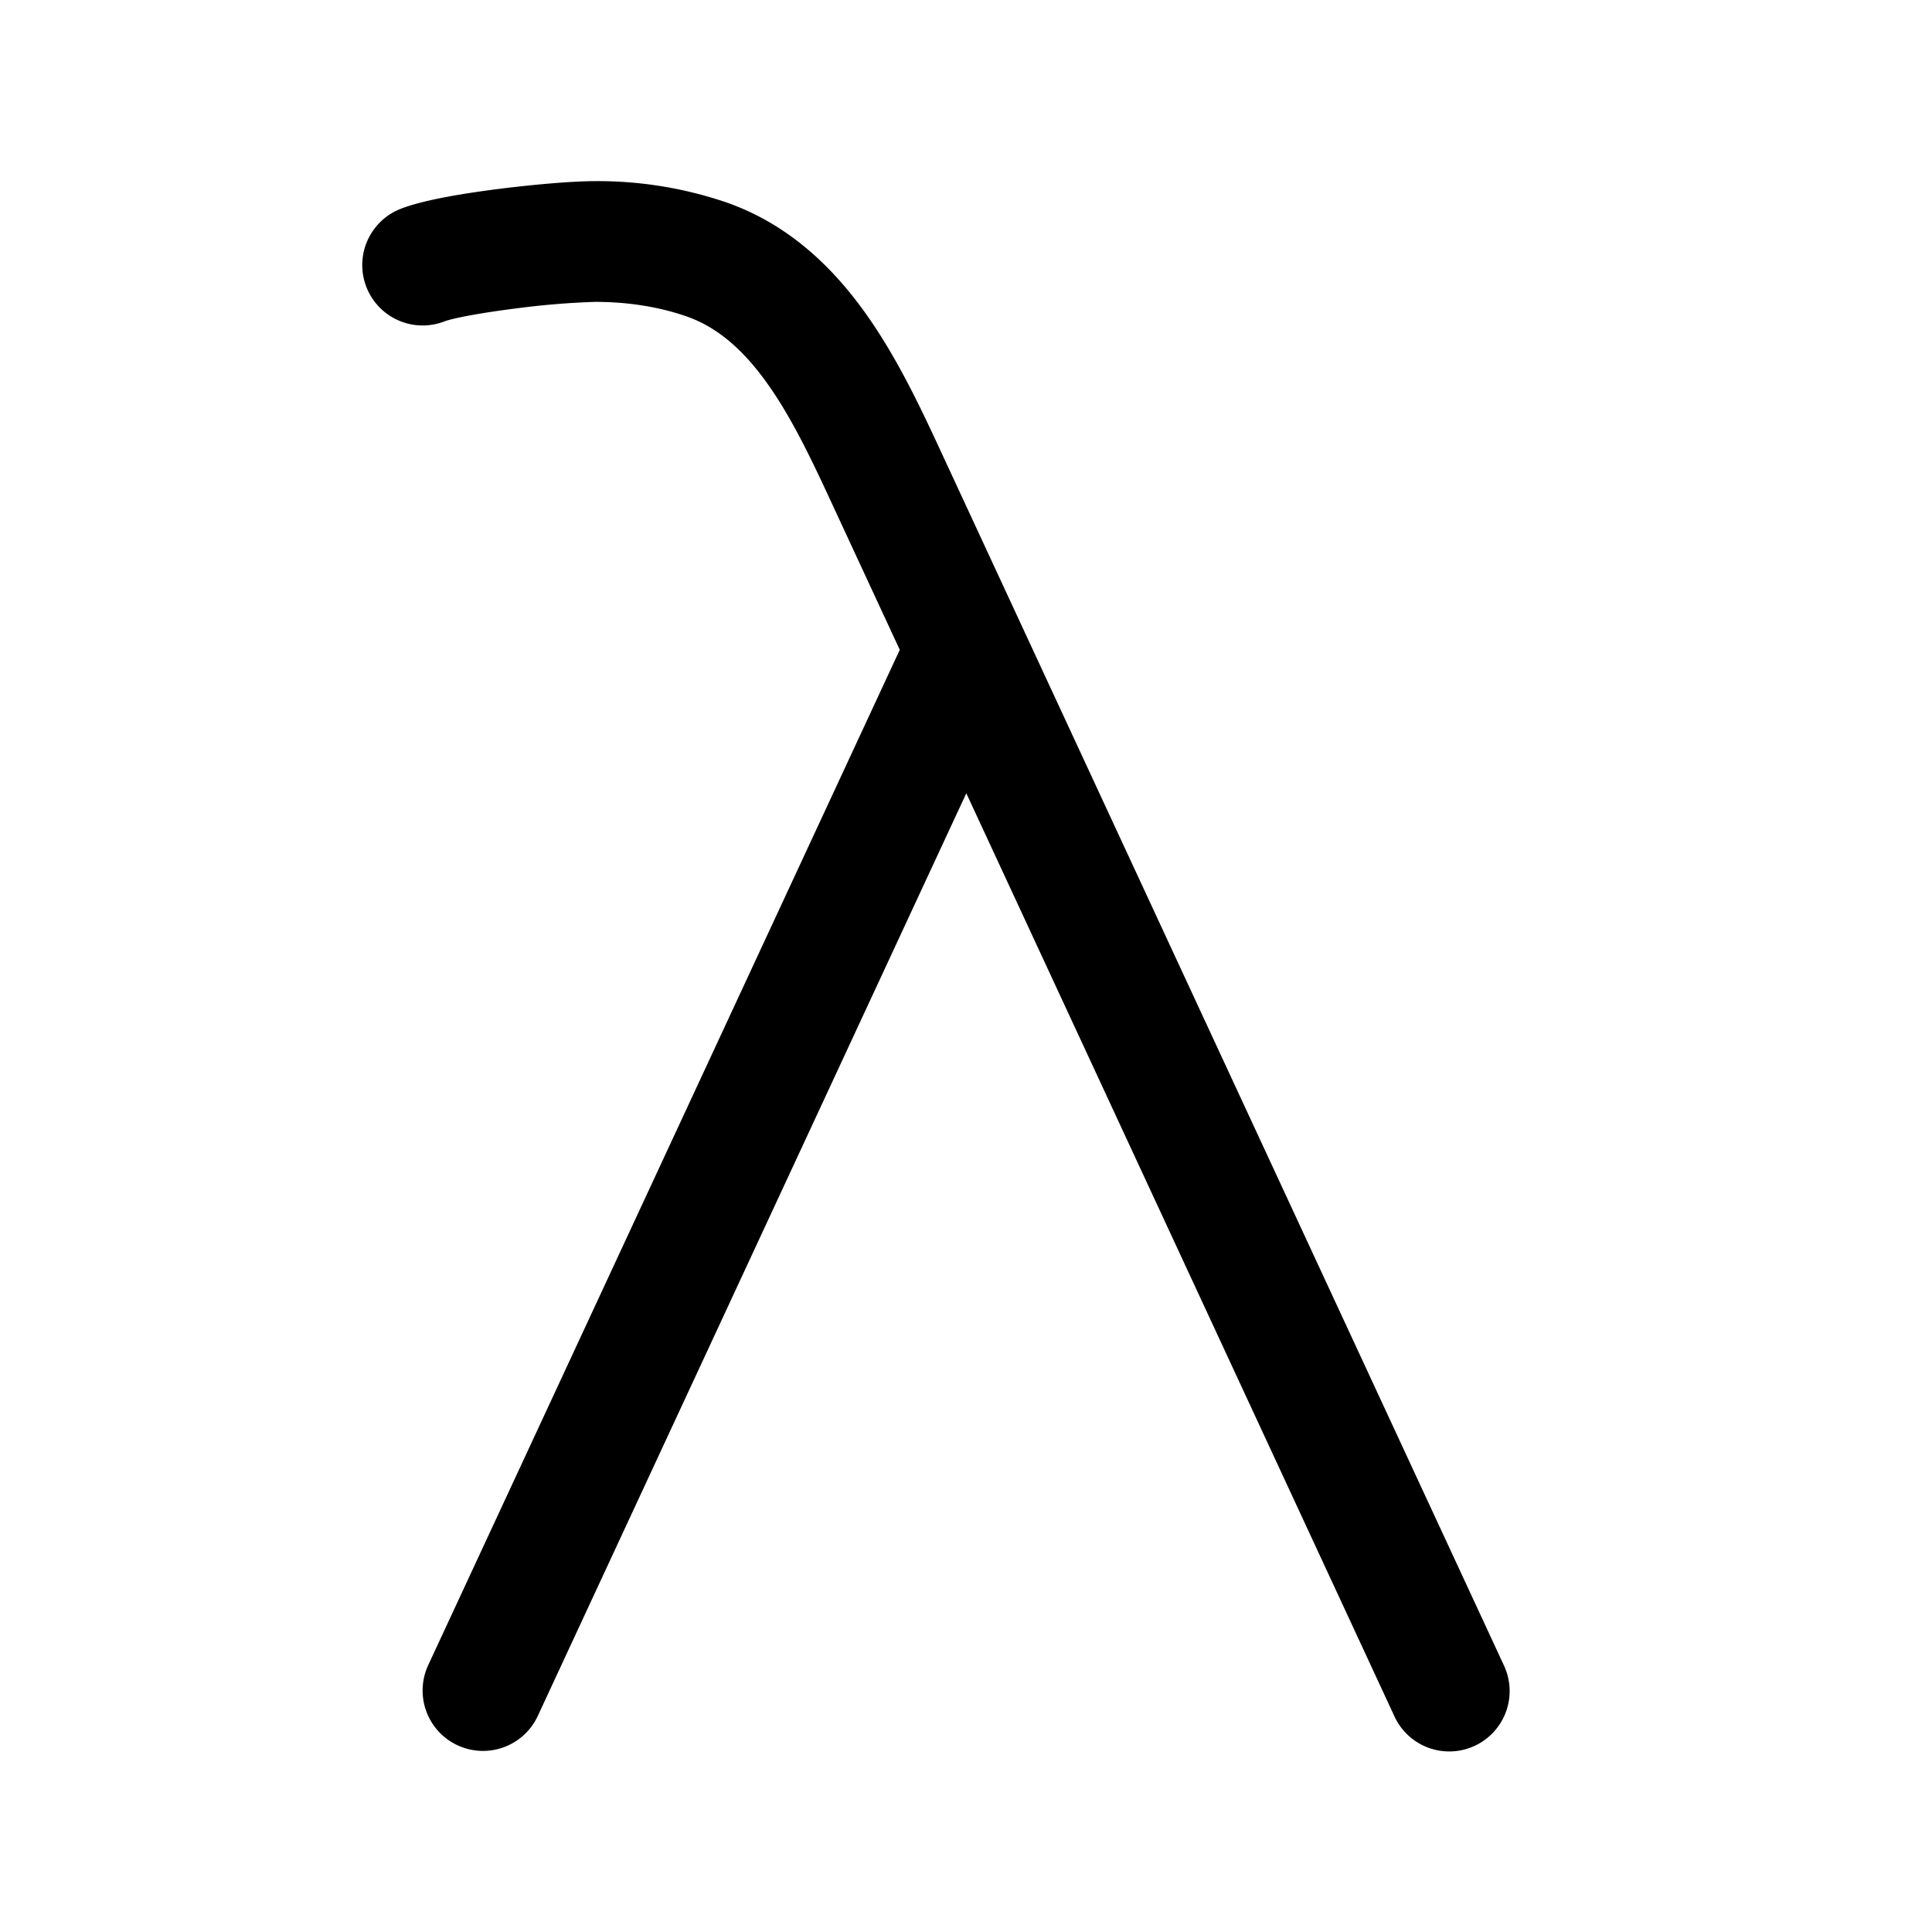 <svg xmlns="http://www.w3.org/2000/svg" width="32" height="32" fill="currentColor"><path d="M7.36 5.324c.132-.051.574-.138 1.168-.213A13.23 13.23 0 0 1 9.859 5c.544 0 1.053.082 1.505.238.495.171.912.523 1.301 1.053.397.54.72 1.2 1.055 1.922l1.183 2.55-7.81 16.816a1 1 0 0 0 1.814.843l7.098-15.283 7.088 15.282a1 1 0 1 0 1.814-.842L15.535 7.372c-.332-.714-.729-1.545-1.259-2.266-.538-.732-1.257-1.412-2.258-1.758A6.613 6.613 0 0 0 9.859 3c-.363 0-.994.053-1.581.127-.553.07-1.24.177-1.637.33a1 1 0 0 0 .719 1.867Z"/></svg>